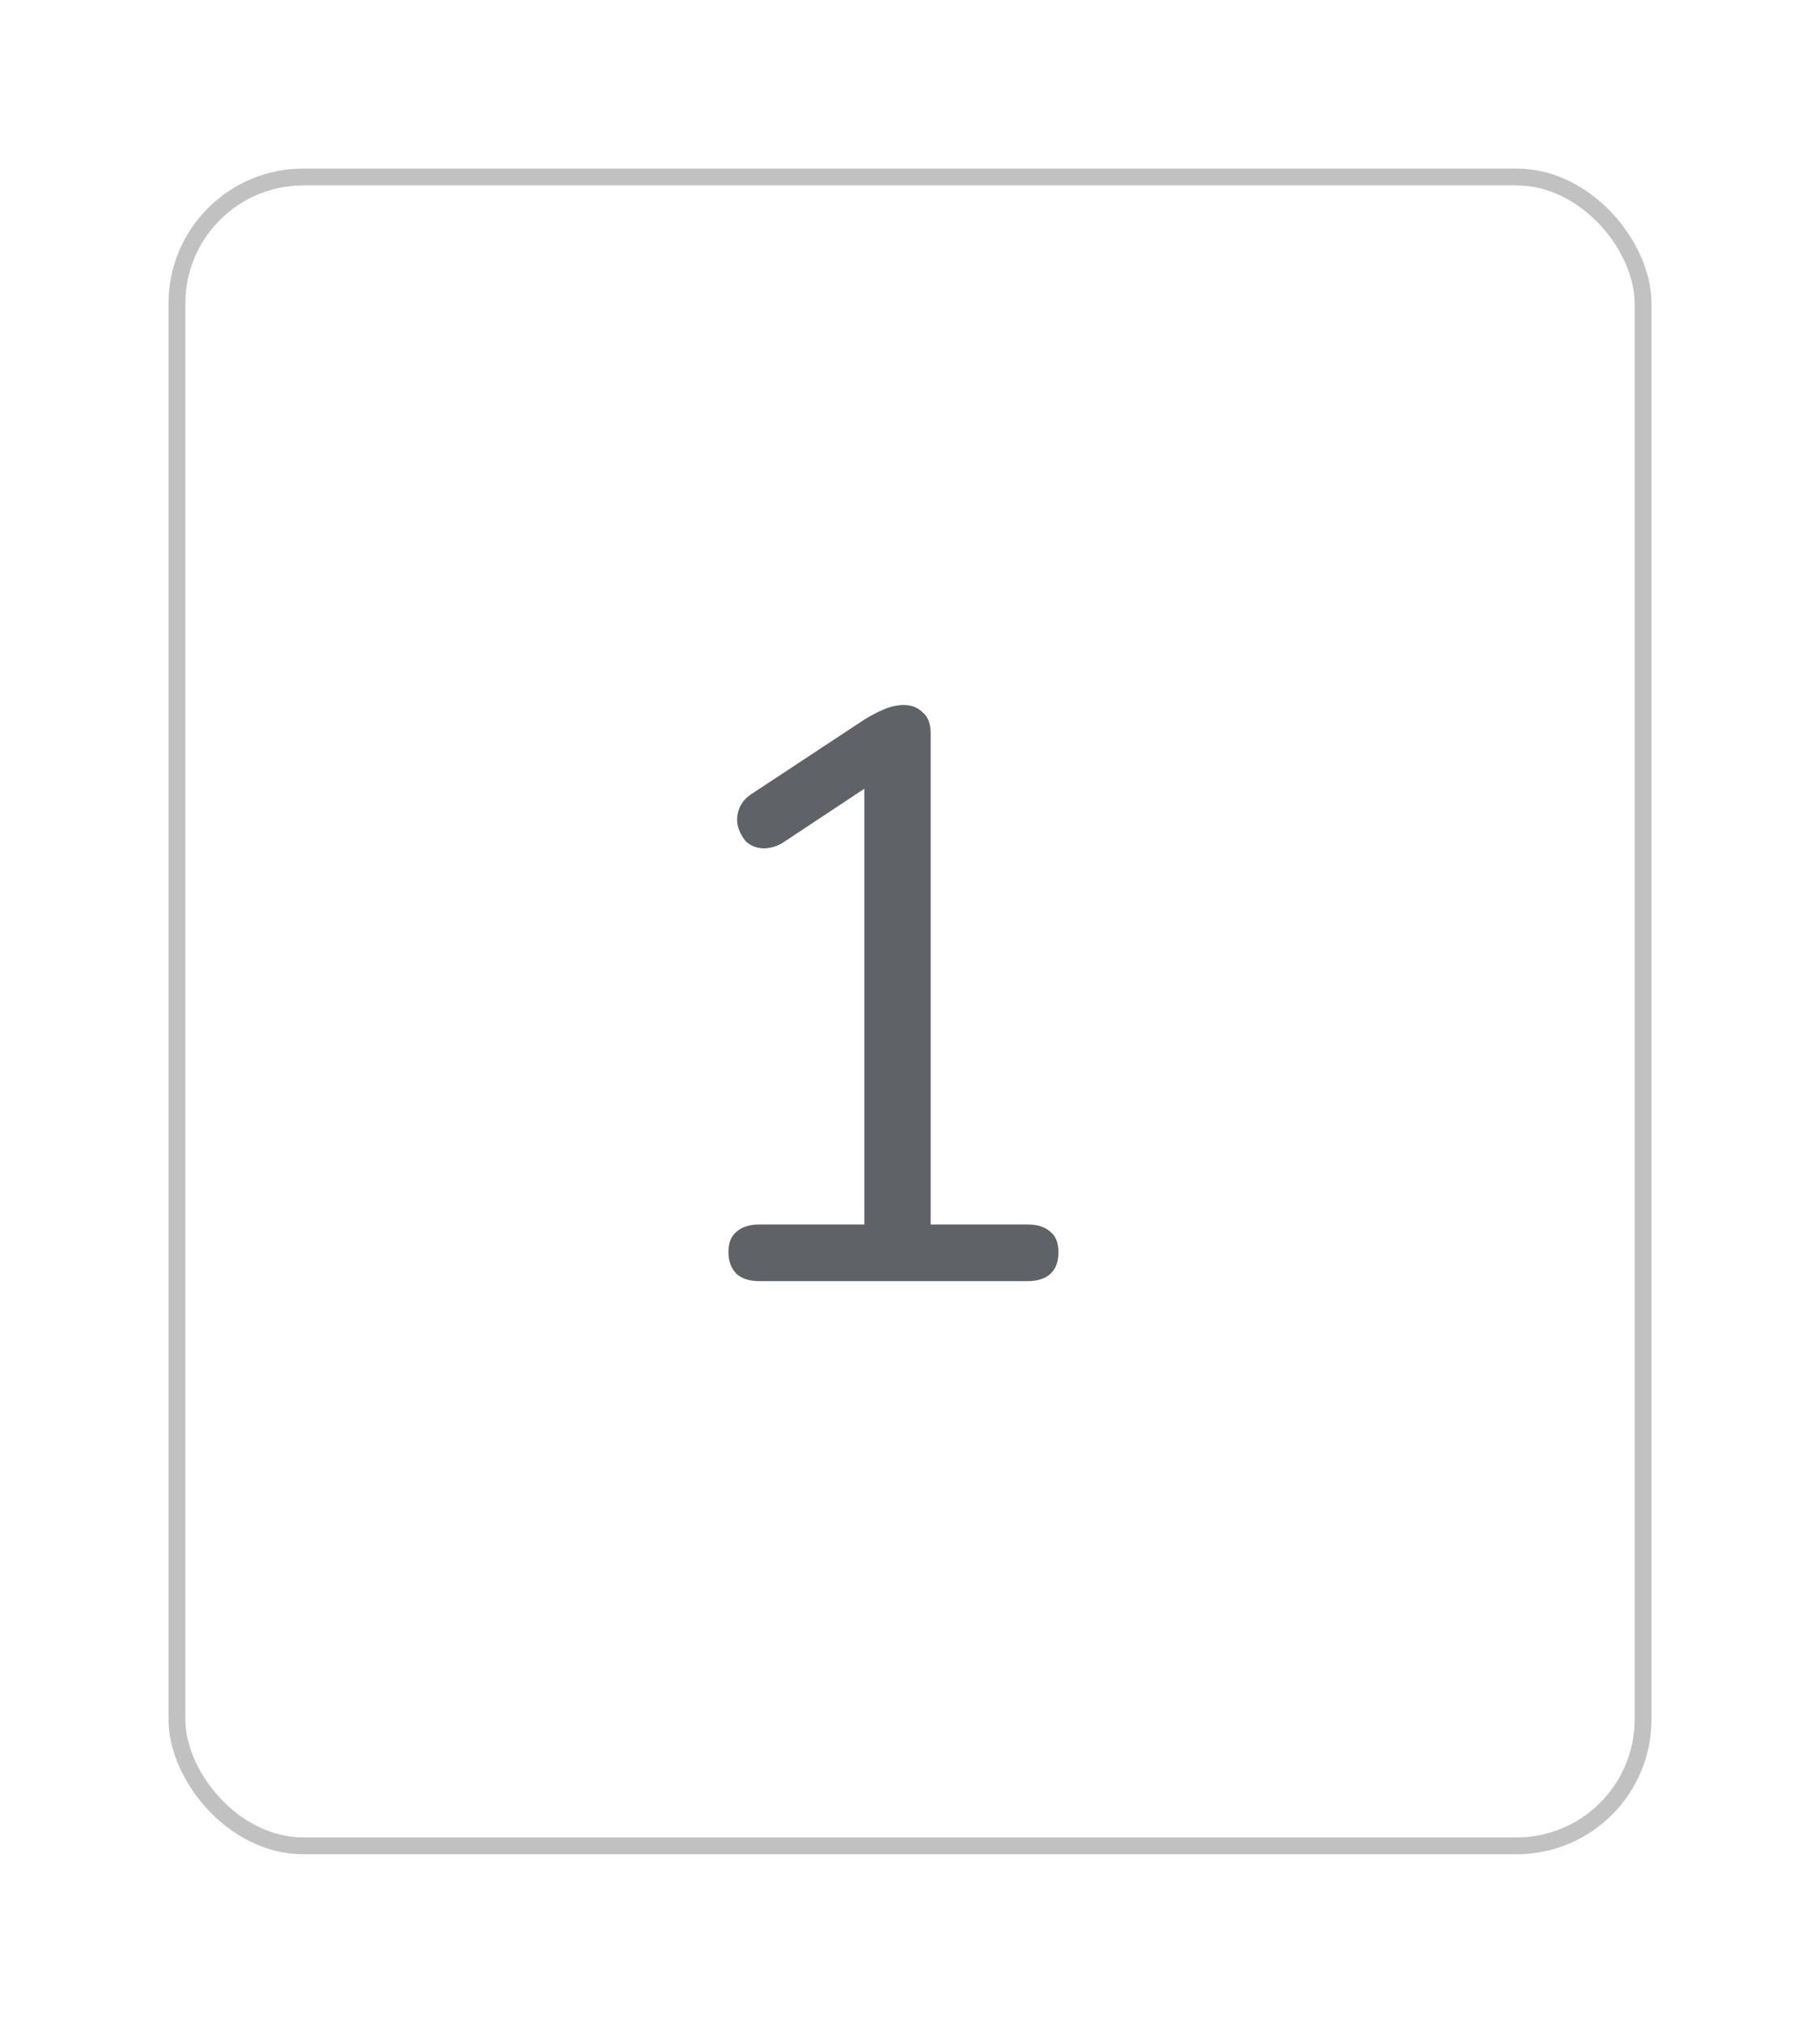 <svg width="54" height="60" viewBox="0 0 54 60" fill="none" xmlns="http://www.w3.org/2000/svg">
<g filter="url(#filter0_d_577194_9347)">
<rect x="7.25" y="3.25" width="43.5" height="49.5" rx="3.75" fill="white" stroke="#C1C1C1" stroke-width="0.5"/>
<path d="M24.525 36C24.237 36 24.013 35.928 23.853 35.784C23.693 35.624 23.613 35.408 23.613 35.136C23.613 34.864 23.693 34.664 23.853 34.536C24.013 34.392 24.237 34.32 24.525 34.32H27.645V20.712H28.677L25.197 23.016C24.989 23.128 24.789 23.176 24.597 23.16C24.421 23.144 24.269 23.08 24.141 22.968C24.029 22.84 23.949 22.696 23.901 22.536C23.853 22.36 23.861 22.184 23.925 22.008C23.989 21.816 24.125 21.656 24.333 21.528L27.645 19.344C27.853 19.216 28.053 19.112 28.245 19.032C28.437 18.952 28.629 18.912 28.821 18.912C29.045 18.912 29.229 18.984 29.373 19.128C29.533 19.256 29.613 19.464 29.613 19.752V34.32H32.493C32.781 34.32 33.005 34.392 33.165 34.536C33.325 34.664 33.405 34.864 33.405 35.136C33.405 35.424 33.325 35.64 33.165 35.784C33.005 35.928 32.781 36 32.493 36H24.525Z" fill="#5F6368"/>
</g>
<defs>
<filter id="filter0_d_577194_9347" x="0" y="0" width="54" height="60" filterUnits="userSpaceOnUse" color-interpolation-filters="sRGB">
<feFlood flood-opacity="0" result="BackgroundImageFix"/>
<feColorMatrix in="SourceAlpha" type="matrix" values="0 0 0 0 0 0 0 0 0 0 0 0 0 0 0 0 0 0 127 0" result="hardAlpha"/>
<feOffset dx="-2" dy="2"/>
<feGaussianBlur stdDeviation="2.5"/>
<feComposite in2="hardAlpha" operator="out"/>
<feColorMatrix type="matrix" values="0 0 0 0 0.153 0 0 0 0 0.792 0 0 0 0 0.251 0 0 0 1 0"/>
<feBlend mode="normal" in2="BackgroundImageFix" result="effect1_dropShadow_577194_9347"/>
<feBlend mode="normal" in="SourceGraphic" in2="effect1_dropShadow_577194_9347" result="shape"/>
</filter>
</defs>
</svg>
